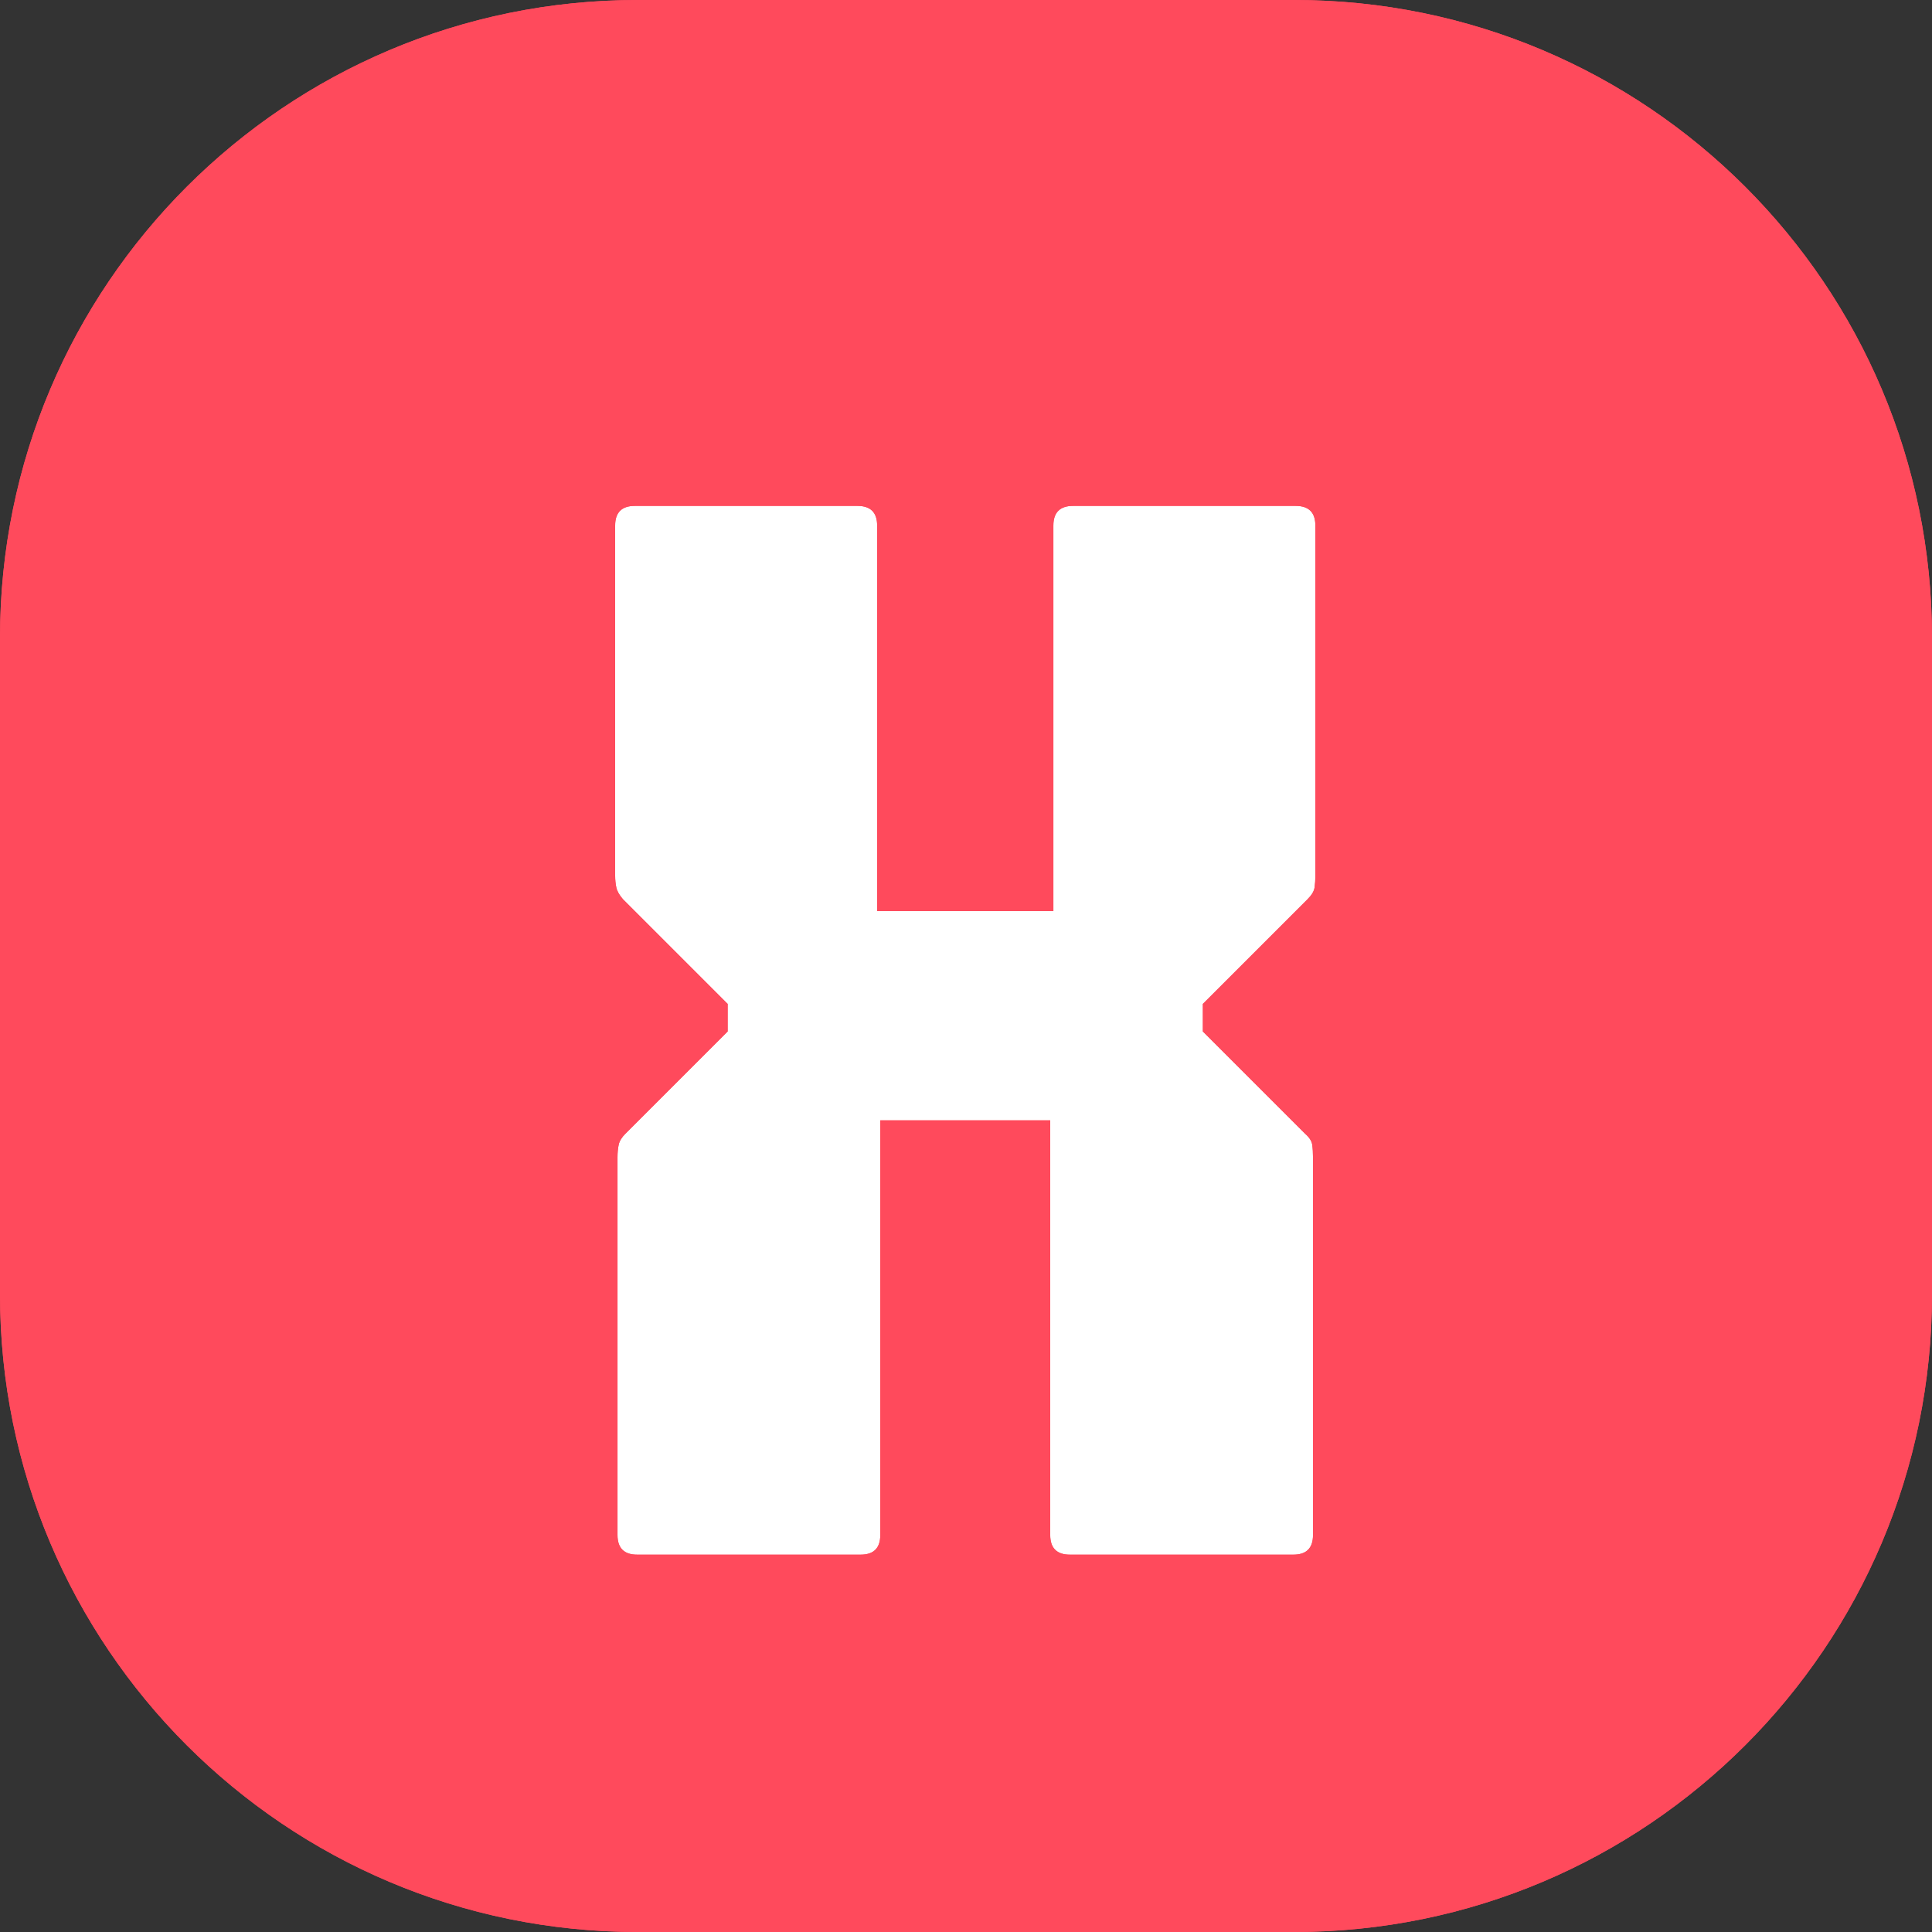 <?xml version="1.0" encoding="utf-8"?>
<svg width="512px" height="512px" viewBox="0 0 512 512" version="1.1" xmlns:xlink="http://www.w3.org/1999/xlink" xmlns="http://www.w3.org/2000/svg">
  <rect x="0" y="0" width="512" height="512" fill="#333333" stroke="none"/>
  <defs>
    <path d="M512 0L512 0L512 512L0 512L0 0L512 0Z" id="path_1" />
    <clipPath id="clip_1">
      <use xlink:href="#path_1" clip-rule="evenodd" fill-rule="evenodd" />
    </clipPath>
  </defs>
  <g id="Frame">
    <path d="M512 0L512 0L512 512L0 512L0 0L512 0Z" id="Frame" fill="#FFFFFF" fill-opacity="0" stroke="none" />
    <path d="M73 68L423 68L423 463L73 463L73 68Z" id="Rectangle" fill="#FFFFFF" fill-rule="evenodd" stroke="none" clip-path="url(#clip_1)" />
    <path d="M73 68L423 68L423 463L73 463L73 68Z" id="Rectangle" fill="#FFFFFF" fill-rule="evenodd" stroke="none" clip-path="url(#clip_1)" />
    <path d="M512 169C512 75.651 436.349 0 343 0L169 0C75.651 0 0 75.651 0 169L0 343C0 436.349 75.651 512 169 512L343 512C436.349 512 512 436.349 512 343L512 169ZM168.858 412C165.383 412 163.645 410.263 163.646 406.788L163.646 306.708Q163.645 304.831 163.958 303.371Q164.271 301.912 165.73 300.452L192.836 273.347L192.836 266.05L165.105 238.319Q163.646 236.652 163.333 235.192Q163.02 233.732 163.02 232.064L163.02 139.282Q163.02 134.069 168.232 134.069L227.238 134.069Q232.451 134.07 232.451 139.282L232.451 241.447L279.155 241.447L279.155 139.282Q279.155 134.069 284.367 134.069L343.372 134.069Q348.585 134.07 348.585 139.282L348.585 232.064Q348.585 233.732 348.377 235.192Q348.168 236.652 346.5 238.319L318.77 266.05L318.77 273.347L345.875 300.452Q347.542 301.912 347.751 303.371Q347.959 304.831 347.96 306.708L347.96 406.788C347.96 410.263 346.222 412 342.747 412L283.533 412C280.058 412 278.32 410.263 278.32 406.788L278.32 296.908L233.285 296.908L233.285 406.788C233.285 410.263 231.547 412 228.072 412L168.858 412Z" id="Rectangle-Subtract" fill="#FF4A5C" fill-rule="evenodd" stroke="none" clip-path="url(#clip_1)" />
    <path d="M512 169C512 75.651 436.349 0 343 0L169 0C75.651 0 0 75.651 0 169L0 343C0 436.349 75.651 512 169 512L343 512C436.349 512 512 436.349 512 343L512 169ZM168.858 412C165.383 412 163.645 410.263 163.646 406.788L163.646 306.708Q163.645 304.831 163.958 303.371Q164.271 301.912 165.73 300.452L192.836 273.347L192.836 266.05L165.105 238.319Q163.646 236.652 163.333 235.192Q163.02 233.732 163.02 232.064L163.02 139.282Q163.02 134.069 168.232 134.069L227.238 134.069Q232.451 134.07 232.451 139.282L232.451 241.447L279.155 241.447L279.155 139.282Q279.155 134.069 284.367 134.069L343.372 134.069Q348.585 134.07 348.585 139.282L348.585 232.064Q348.585 233.732 348.377 235.192Q348.168 236.652 346.5 238.319L318.77 266.05L318.77 273.347L345.875 300.452Q347.542 301.912 347.751 303.371Q347.959 304.831 347.96 306.708L347.96 406.788C347.96 410.263 346.222 412 342.747 412L283.533 412C280.058 412 278.32 410.263 278.32 406.788L278.32 296.908L233.285 296.908L233.285 406.788C233.285 410.263 231.547 412 228.072 412L168.858 412Z" id="Rectangle-Subtract" fill="#FF4A5C" fill-rule="evenodd" stroke="none" clip-path="url(#clip_1)" />
  </g>
</svg>